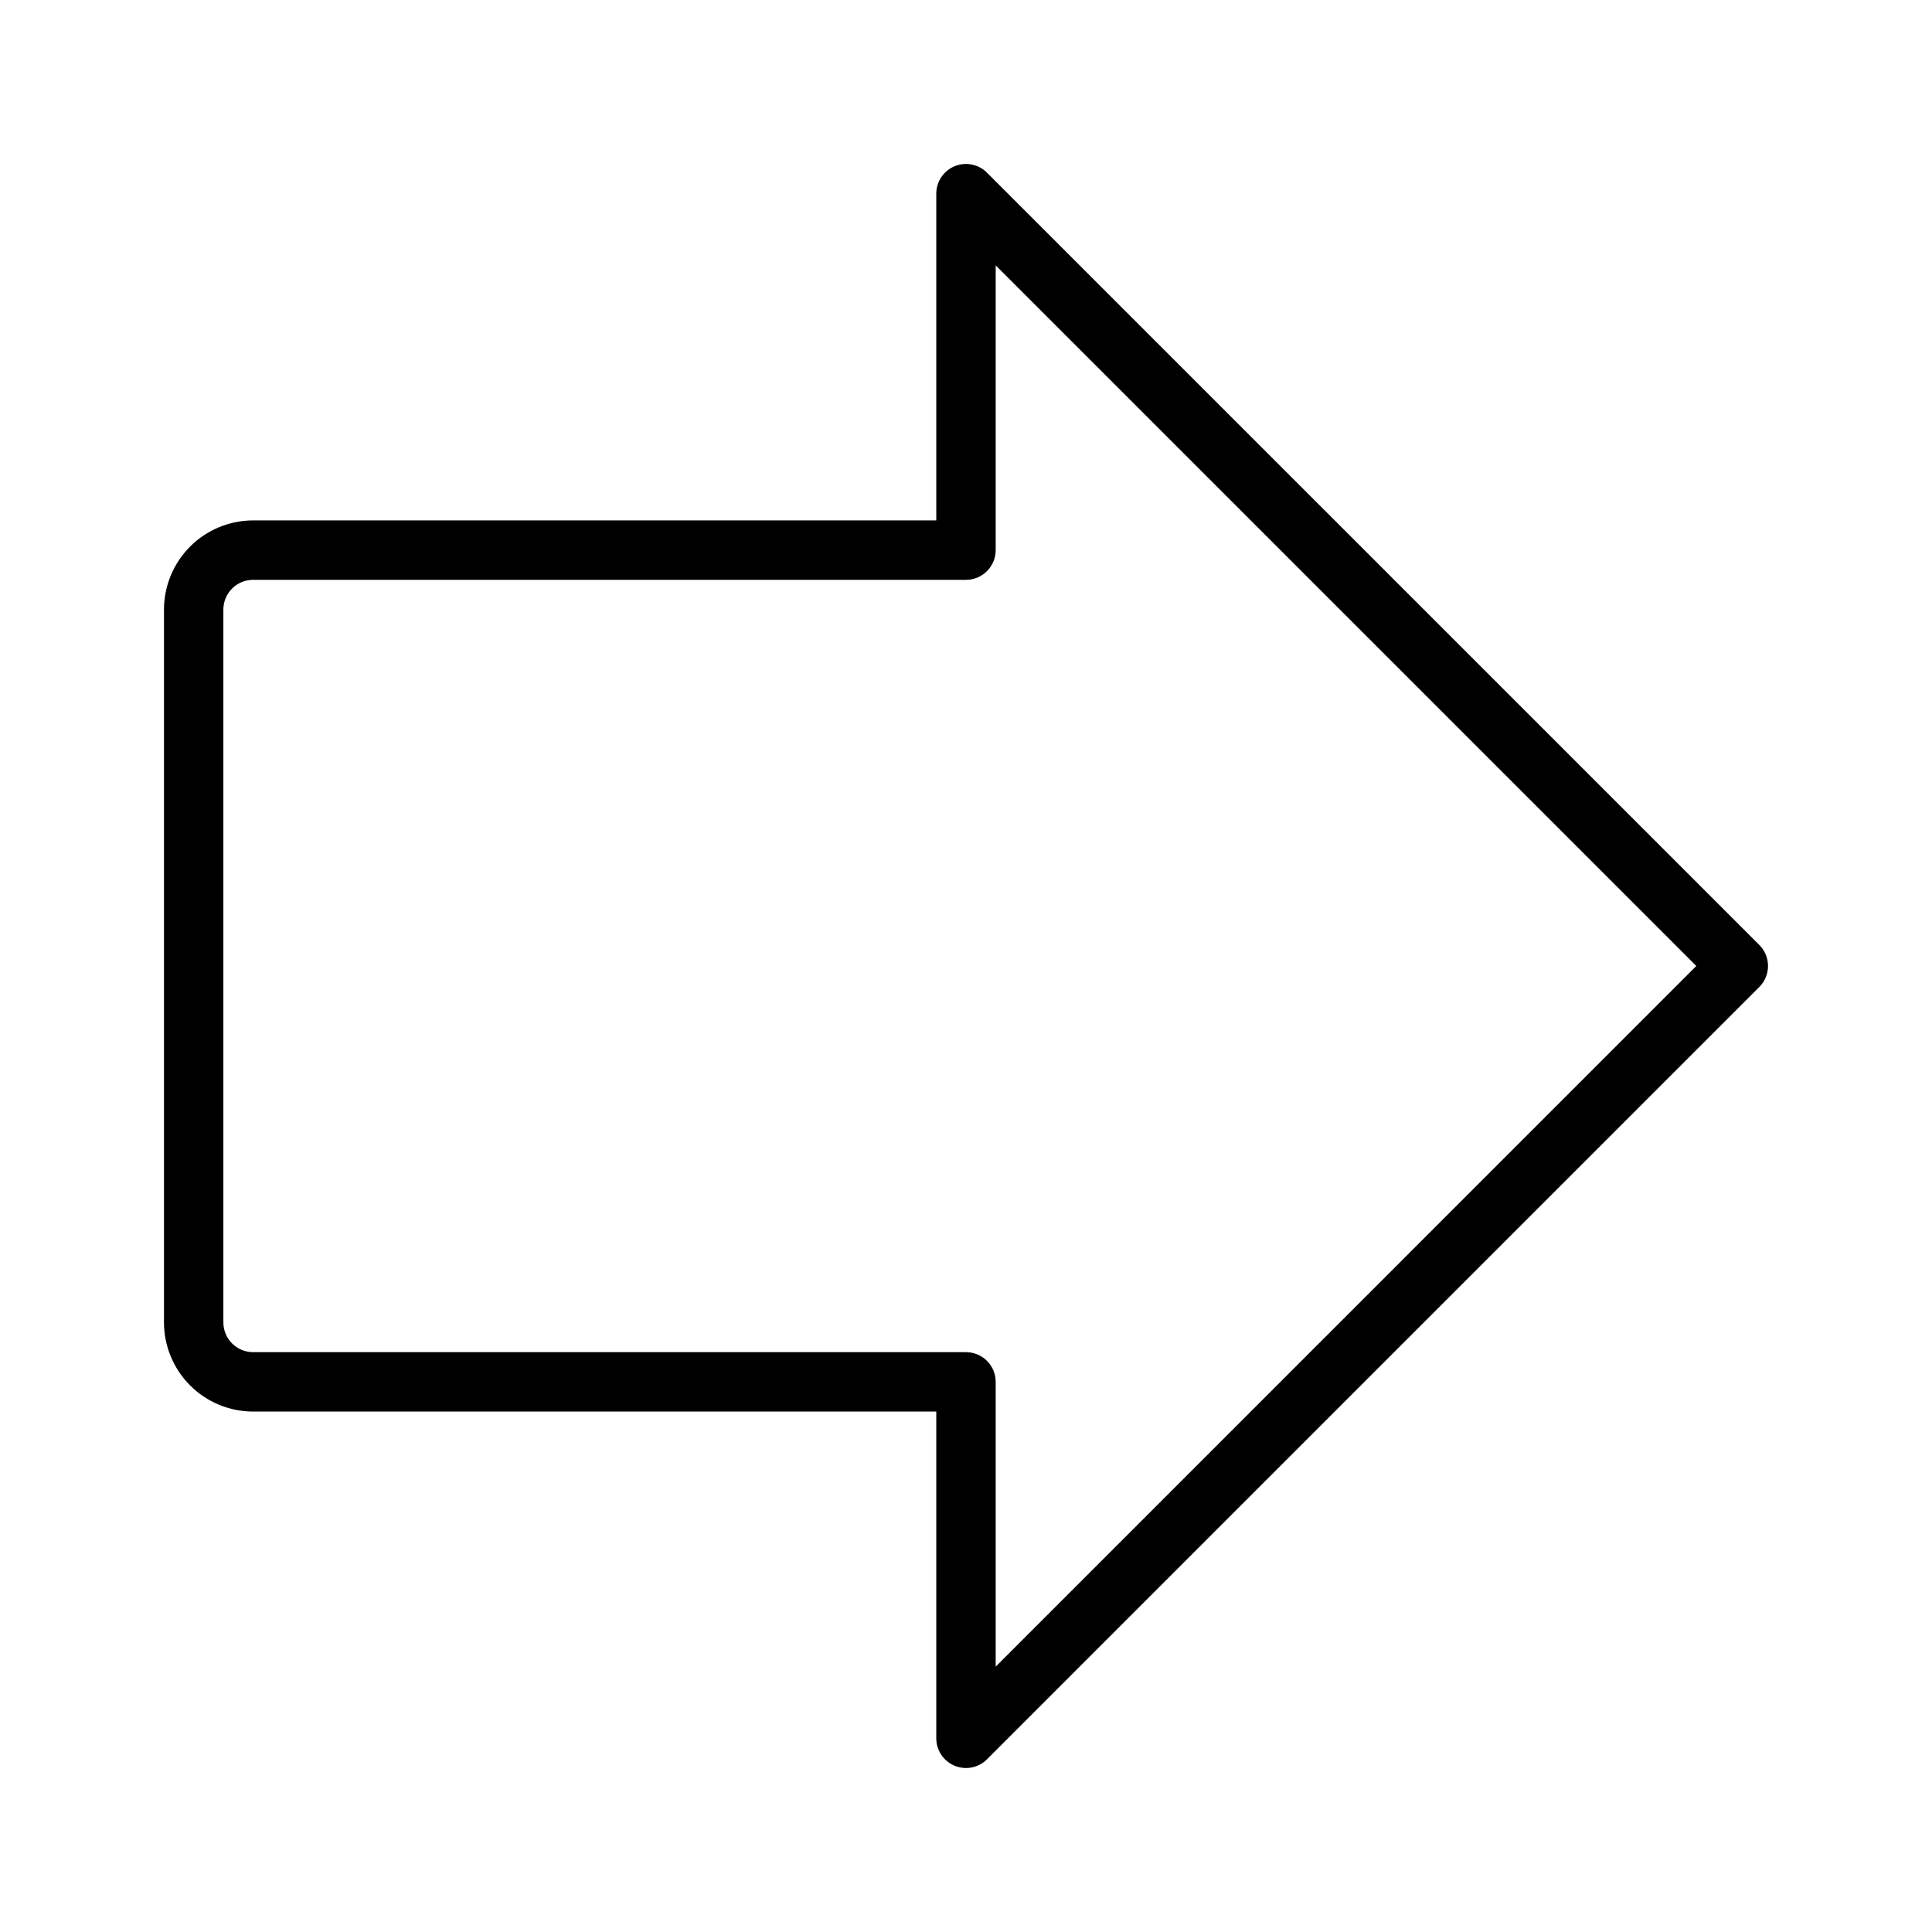 <?xml version="1.0" encoding="UTF-8"?>
<!-- Uploaded to: ICON Repo, www.iconrepo.com, Generator: ICON Repo Mixer Tools -->
<svg fill="#000000" width="800px" height="800px" version="1.1" viewBox="144 144 512 512" xmlns="http://www.w3.org/2000/svg">
 <path d="m405.56 189.76c-2.25-2.254-5.637-2.926-8.578-1.707-2.938 1.219-4.856 4.086-4.859 7.269v86.594h-181.05c-6.262 0.008-12.266 2.496-16.691 6.926-4.426 4.426-6.918 10.43-6.926 16.691v188.93c0.008 6.262 2.5 12.266 6.926 16.691 4.426 4.43 10.43 6.918 16.691 6.926h181.05v86.594c0.004 3.184 1.922 6.051 4.859 7.269 2.941 1.219 6.328 0.547 8.578-1.703l204.68-204.68c3.07-3.074 3.07-8.055 0-11.129zm2.309 395.91v-75.461c0-2.09-0.828-4.09-2.305-5.566-1.477-1.477-3.481-2.305-5.566-2.305h-188.93c-4.344-0.012-7.863-3.527-7.871-7.875v-188.93c0.008-4.344 3.527-7.863 7.871-7.871h188.93c2.086 0 4.09-0.832 5.566-2.309 1.477-1.477 2.305-3.477 2.305-5.566v-75.461l185.67 185.67z"/>
</svg>